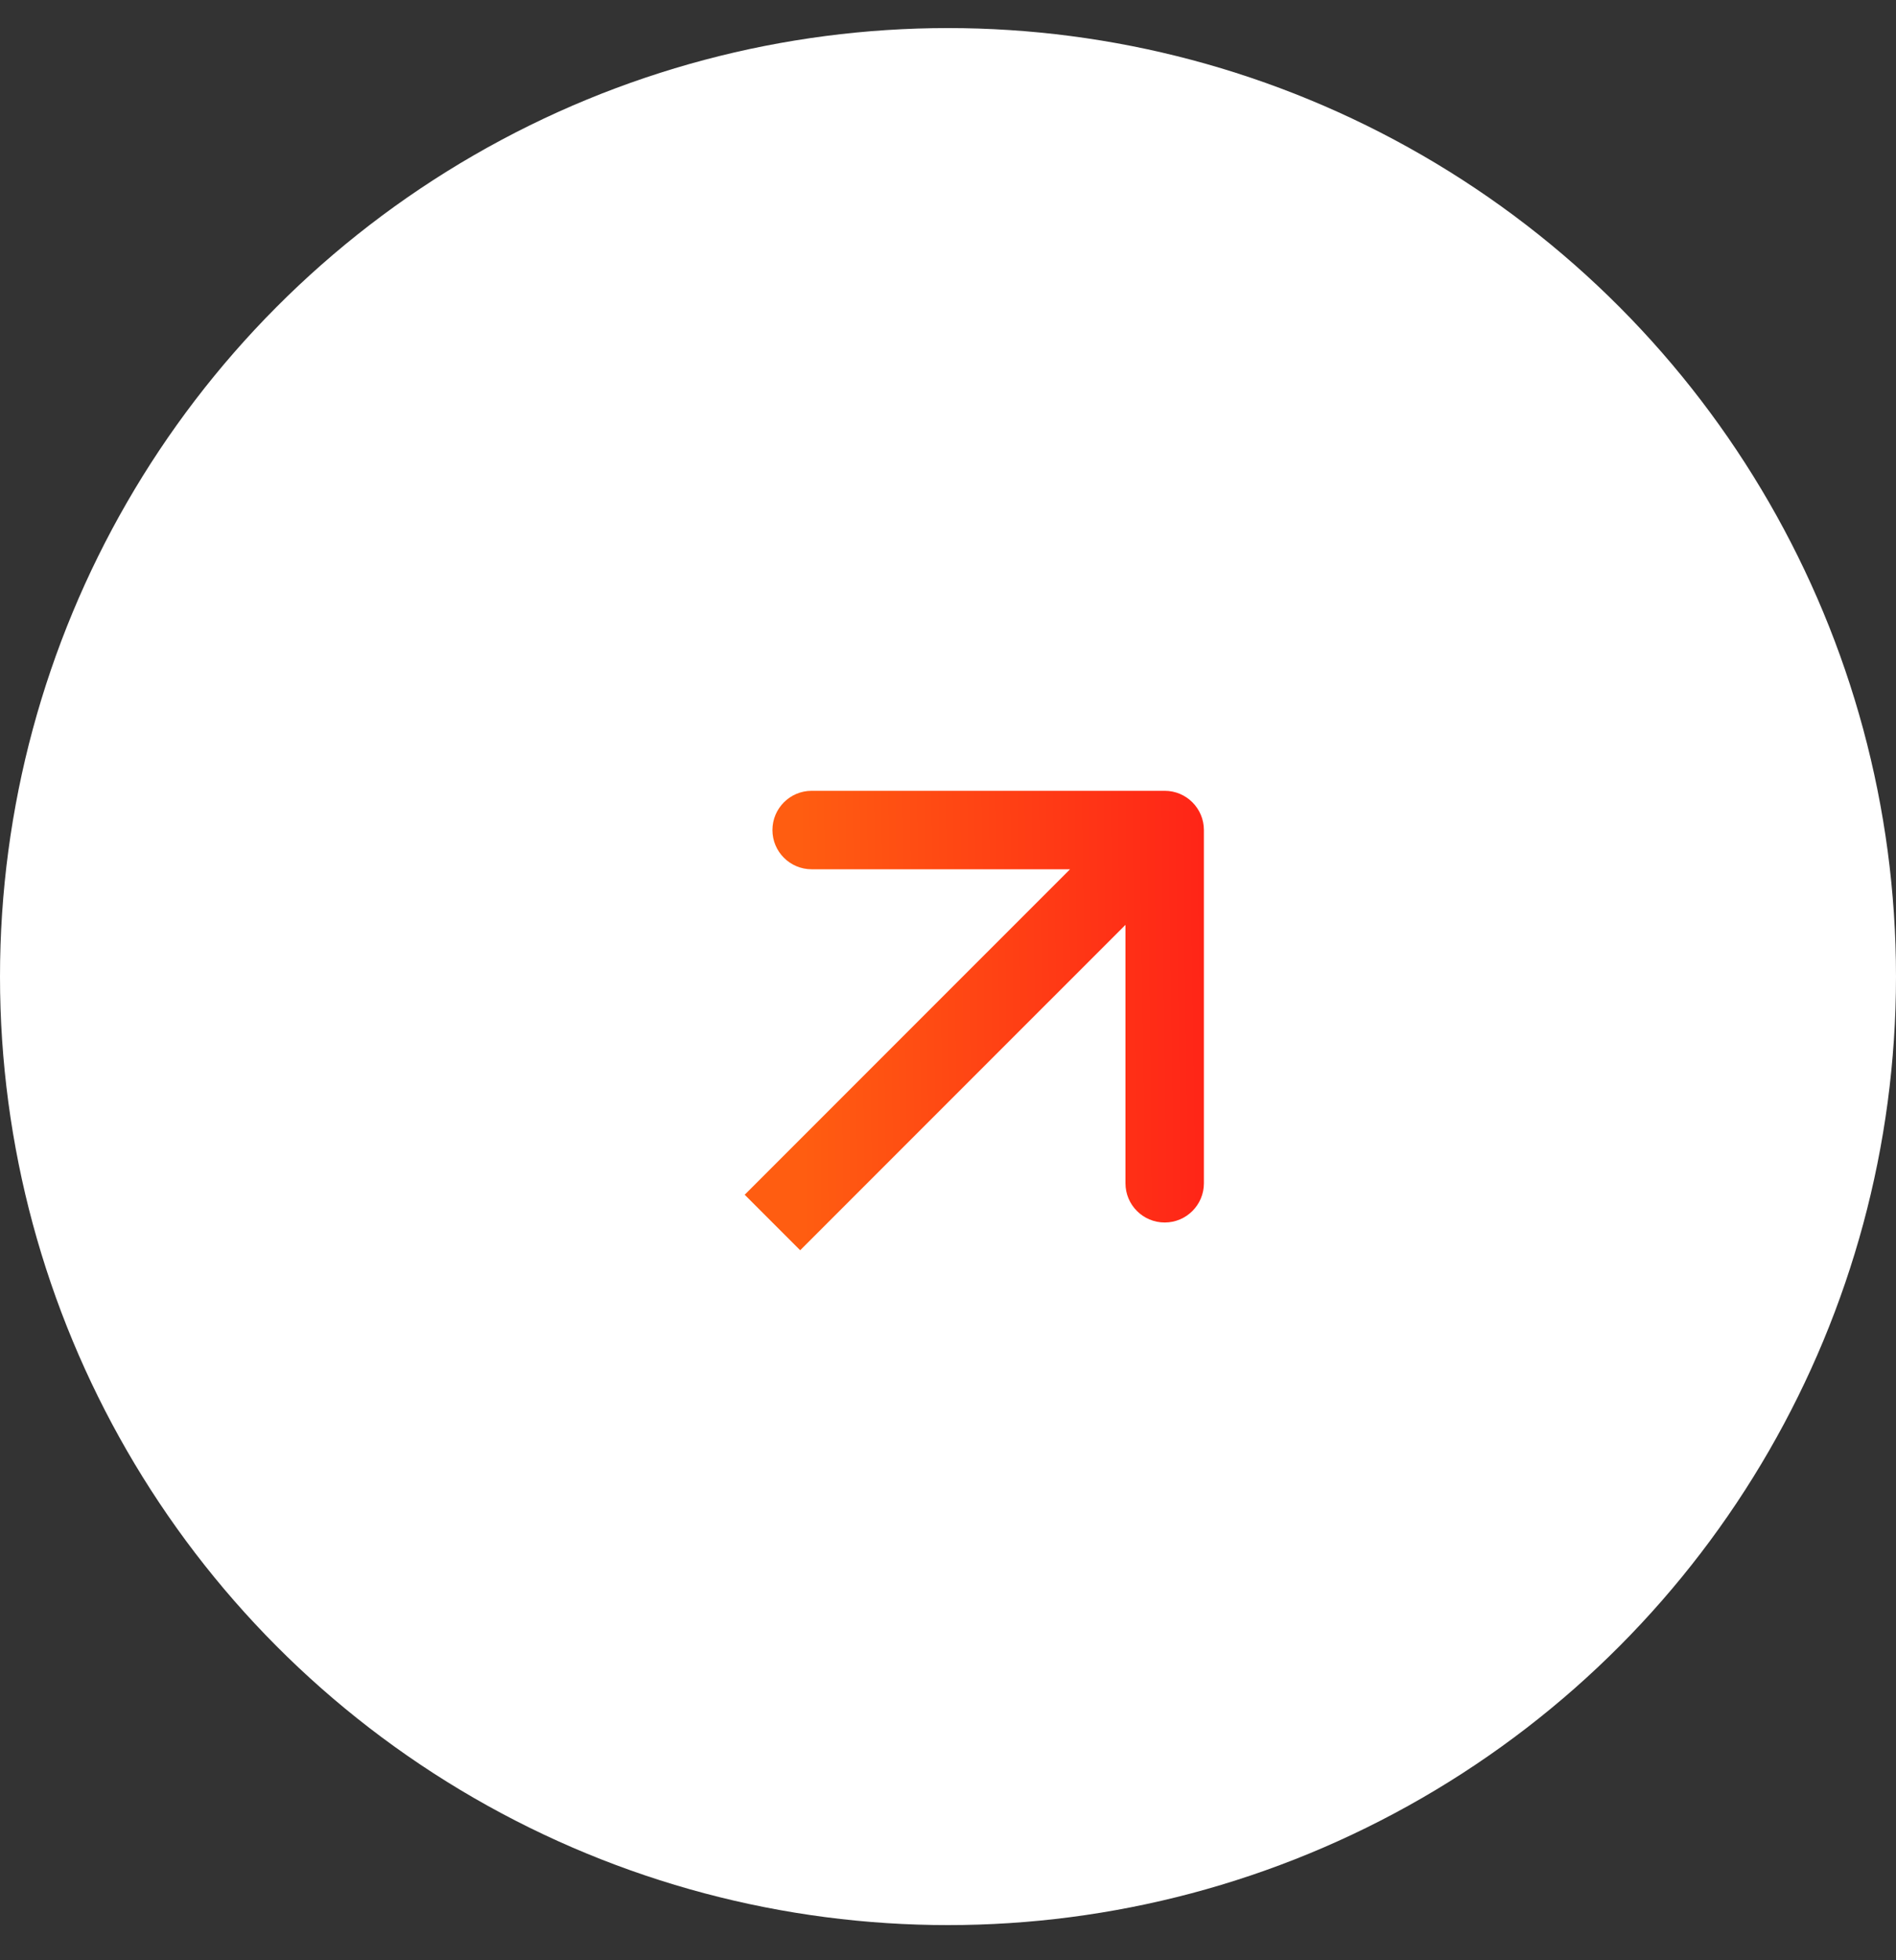 <?xml version="1.0" encoding="UTF-8"?> <svg xmlns="http://www.w3.org/2000/svg" width="30" height="31" viewBox="0 0 30 31" fill="none"><rect x="0" y="0" width="30" height="31" fill="#333333" stroke="none"/><circle cx="15" cy="15.444" r="15" fill="white"></circle><path d="M19.049 13.127C19.049 12.784 18.771 12.506 18.429 12.506H12.843C12.5 12.506 12.222 12.784 12.222 13.127C12.222 13.469 12.5 13.747 12.843 13.747H17.808V18.713C17.808 19.055 18.086 19.333 18.429 19.333C18.771 19.333 19.049 19.055 19.049 18.713V13.127ZM12.222 19.333L12.661 19.772L18.868 13.566L18.429 13.127L17.99 12.688L11.783 18.894L12.222 19.333Z" fill="url(#paint0_linear_230_5397)"></path><defs><linearGradient id="paint0_linear_230_5397" x1="12.726" y1="19.837" x2="19.882" y2="19.747" gradientUnits="userSpaceOnUse"><stop stop-color="#FF5D11"></stop><stop offset="1" stop-color="#FF1E18"></stop></linearGradient></defs></svg> 